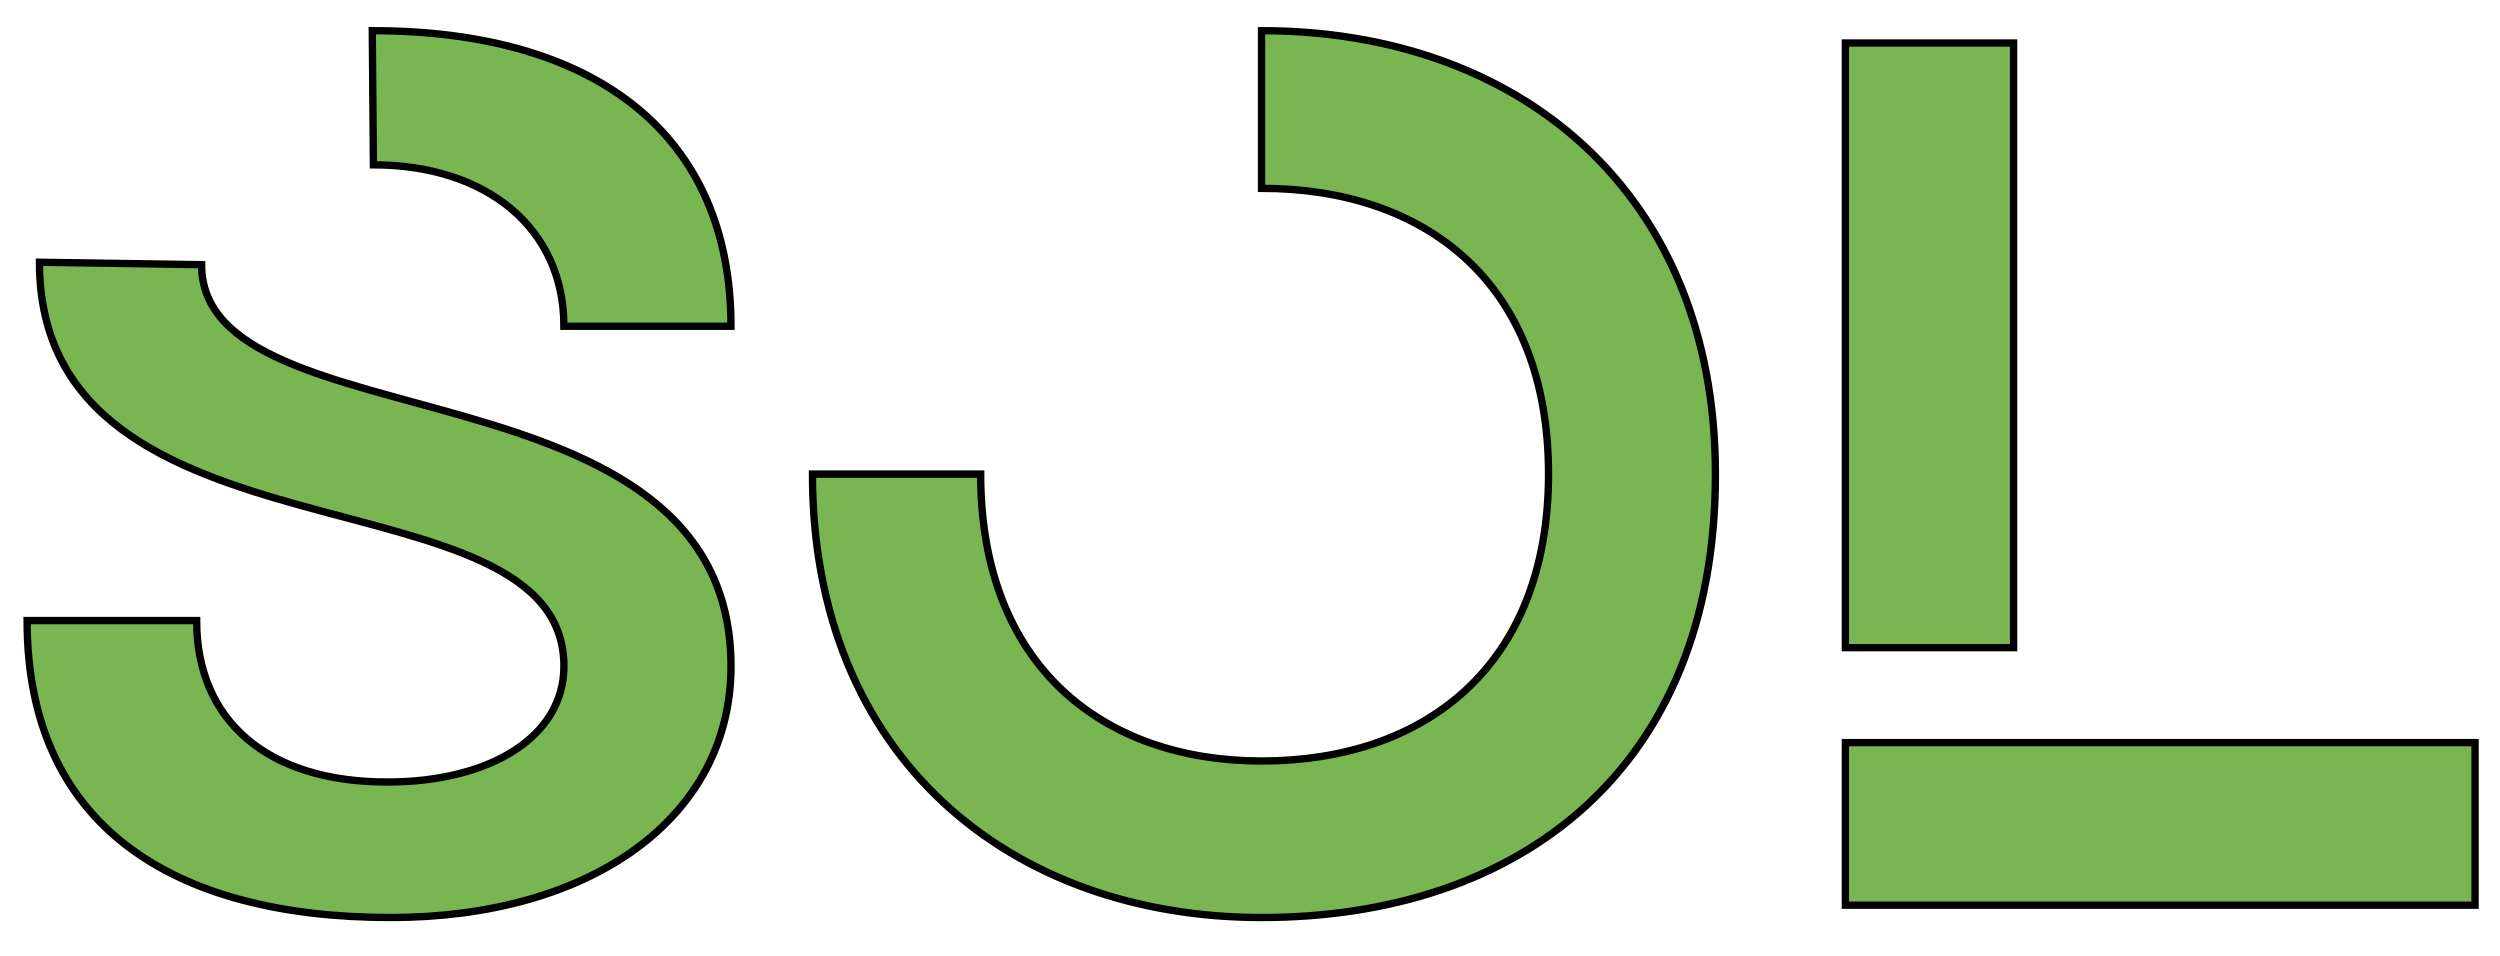 <svg xmlns="http://www.w3.org/2000/svg" viewBox="0 0 340 130">
            <g>
                <g id="svg_3" class="basesvg" fill="#79b652">
                    <g stroke="null" id="svg_4" class="tp-name">
                        <g stroke="null" id="svg_5"
                            transform="translate(105.68,101.6) scale(1) ">
                            <g stroke="null" id="svg_6">
                                <path stroke="null" id="svg_7"
                                    d="m-54.894,-79.182c15.321,0 25.906,8.556 25.906,21.957l22.723,0c0,-26.312 -18.686,-40.203 -48.785,-40.203l0.155,18.246zm-45.42,13.246c0,42.703 71.326,27.292 71.326,54.944c0,9.535 -9.938,15.746 -24.043,15.746c-16.331,0 -25.906,-8.376 -25.906,-21.957l-23.059,0c0,27.807 19.669,40.384 49.457,40.384c27.252,0 46.274,-13.581 46.274,-34.173c0,-42.548 -71.999,-29.663 -71.999,-54.609l-22.05,-0.335zm166.204,-31.492l0,21.442c22.205,0 39.028,12.731 39.028,38.863c0,26.132 -16.822,39.018 -39.028,39.018c-21.533,0 -38.199,-12.886 -38.199,-39.018c0,0 -22.878,0 -22.878,0c0,38.683 27.097,60.305 61.078,60.305c34.835,0 61.725,-19.921 61.725,-60.305c0,-38.528 -26.89,-60.305 -61.725,-60.305zm102.279,83.911l0,-82.236l-22.878,0l0,82.236l22.878,0zm-22.878,35.023l85.638,0l0,-22.112l-85.638,0l0,22.112z" />
                            </g>
                        </g>
                    </g>
                </g>
            </g>
        </svg>